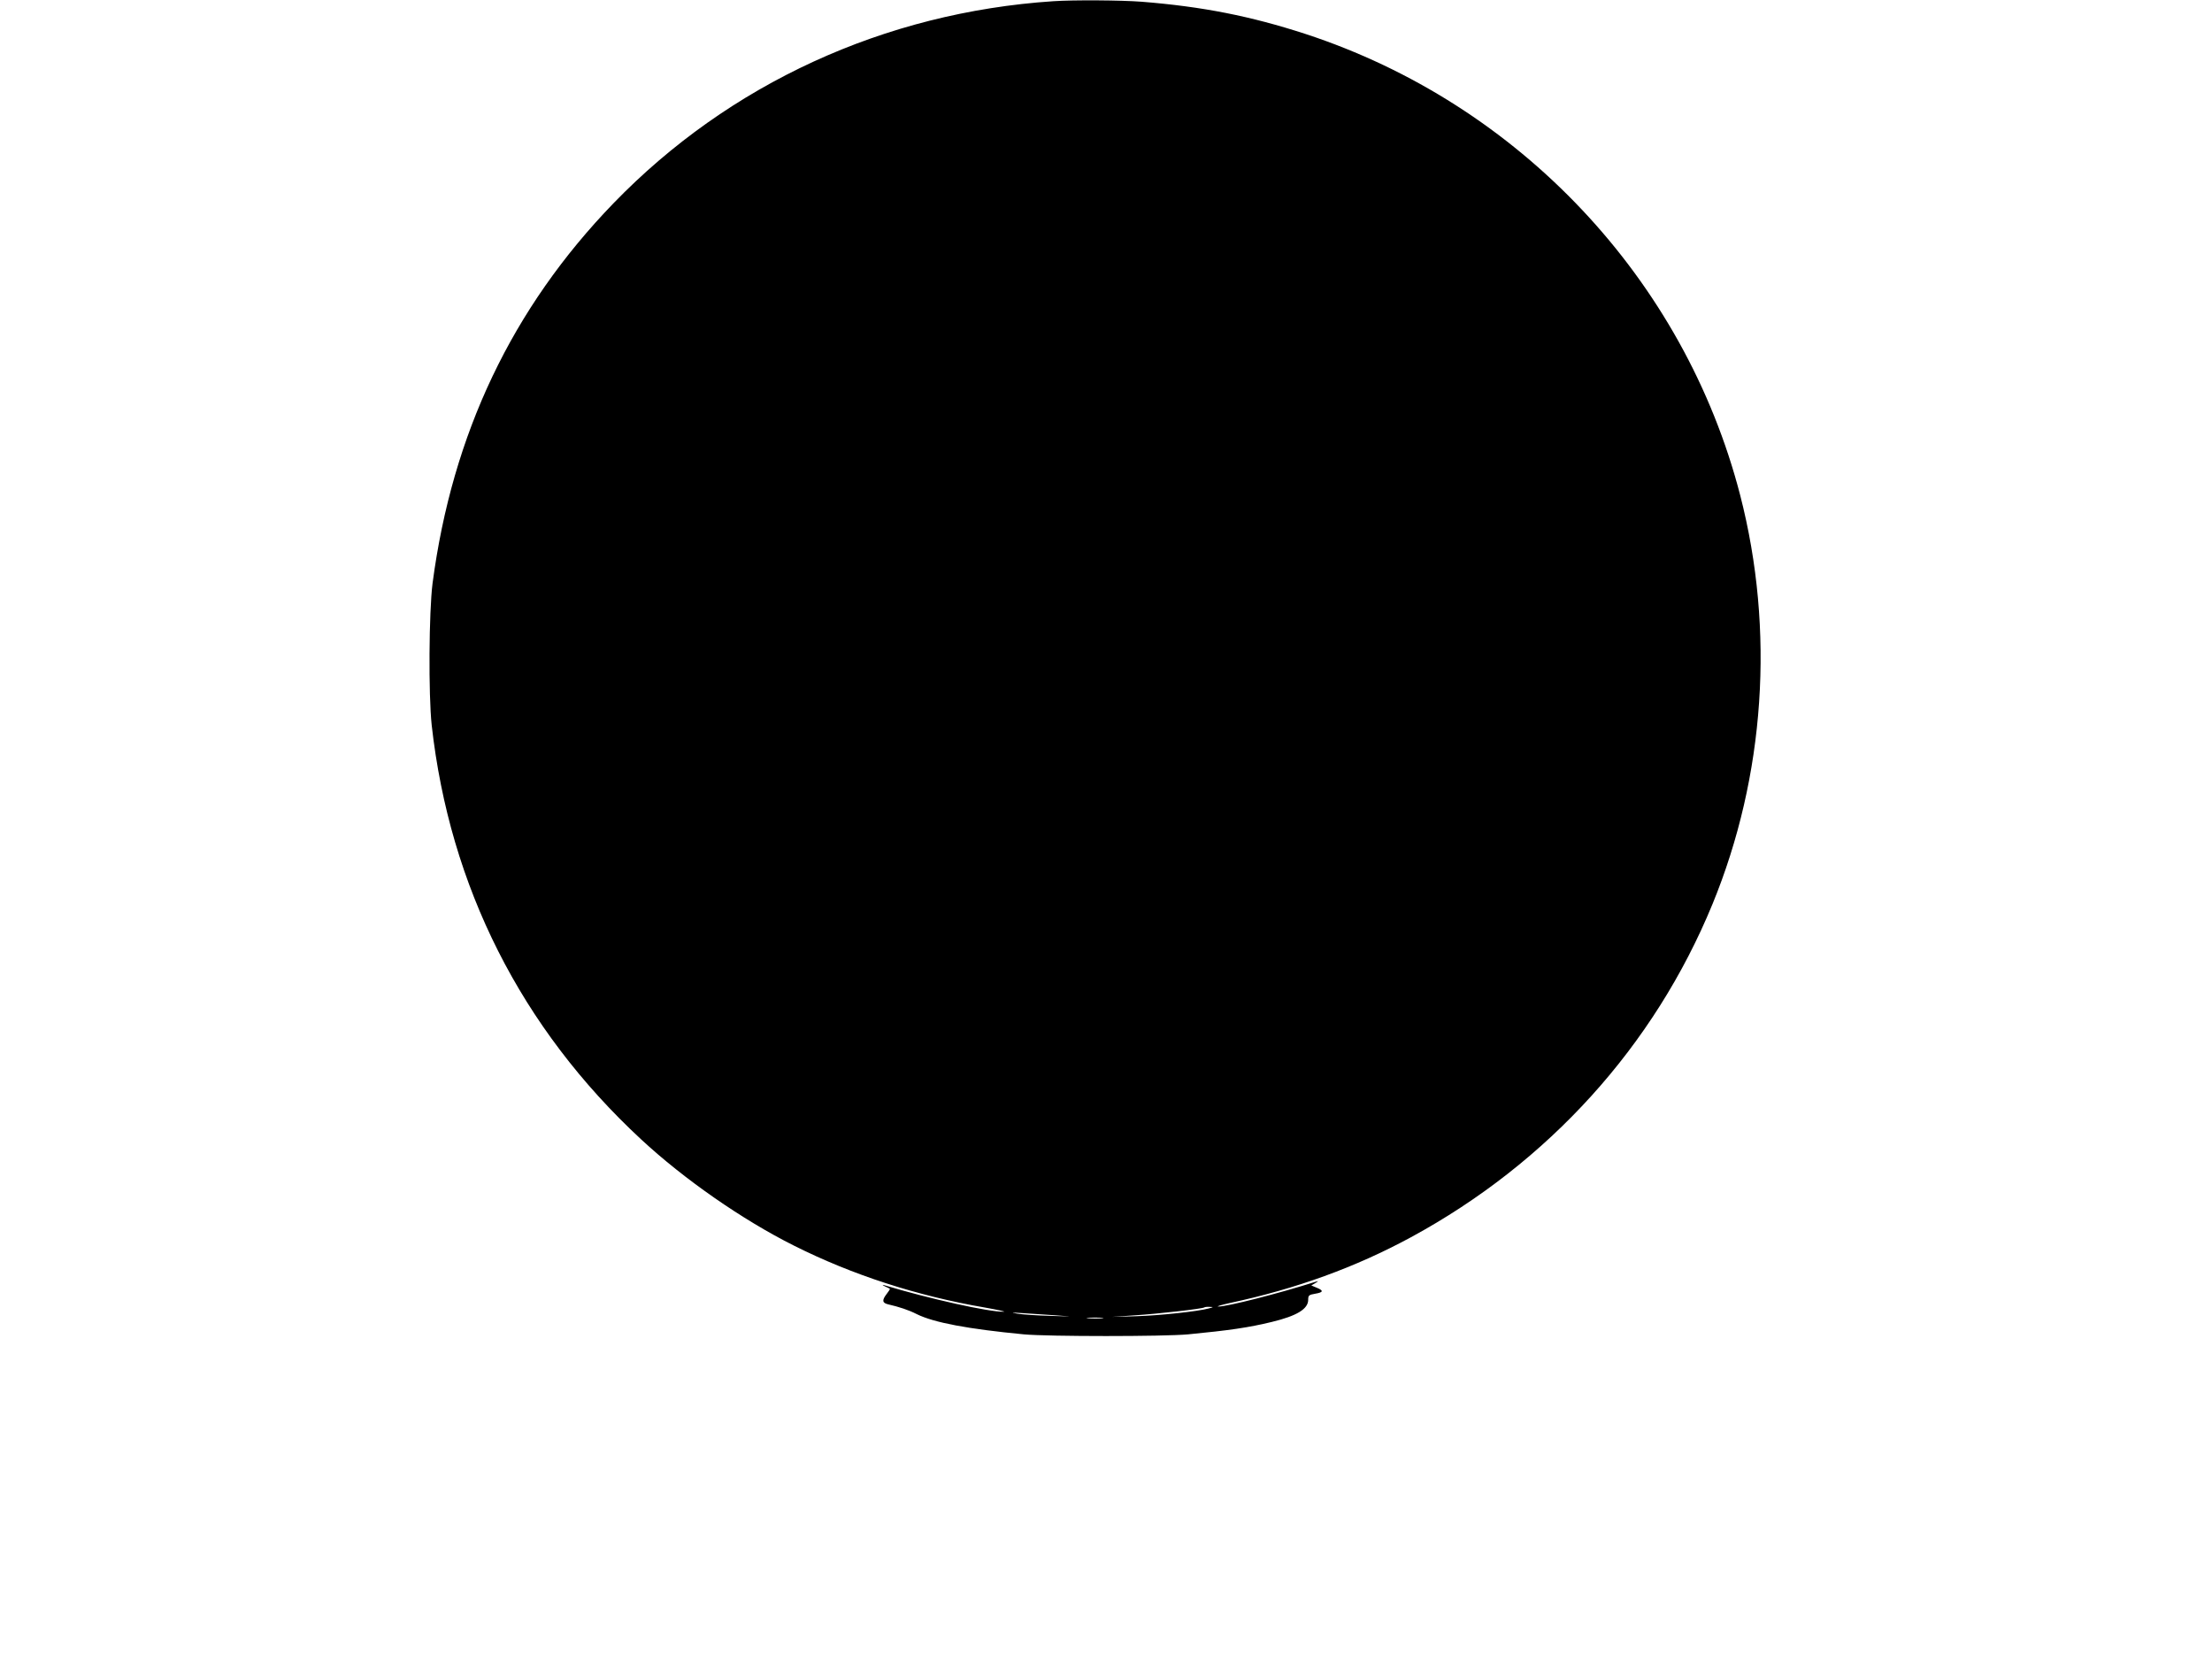  <svg version="1.0" xmlns="http://www.w3.org/2000/svg"
 width="1280pt" height="970pt" viewBox="0 0 1280 970"
 preserveAspectRatio="xMidYMid meet"><g transform="translate(0,970) scale(0.1,-0.1)"
fill="#000000" stroke="none">
<path d="M6095 9693 c-977 -65 -1876 -478 -2545 -1169 -587 -607 -933 -1334
-1047 -2199 -21 -166 -24 -643 -5 -820 104 -934 518 -1754 1212 -2397 249
-231 587 -466 885 -615 337 -169 713 -291 1105 -358 74 -13 123 -24 109 -24
-82 -3 -433 75 -694 154 -11 3 -9 0 5 -7 14 -6 27 -13 29 -14 2 -2 -6 -15 -18
-30 -28 -36 -26 -52 7 -60 65 -15 120 -33 167 -57 99 -49 296 -86 620 -117
142 -13 808 -13 950 0 237 23 350 39 485 72 145 35 210 75 210 128 0 25 4 29
40 35 48 8 51 18 9 35 l-31 13 24 14 c18 11 18 13 3 8 -216 -69 -516 -145
-565 -144 -14 0 16 9 65 20 385 82 729 207 1050 381 796 432 1407 1107 1744
1926 305 742 362 1586 161 2366 -323 1251 -1279 2265 -2517 2670 -317 103
-595 158 -947 186 -119 9 -392 11 -511 3z m900 -7563 c-61 -17 -284 -41 -420
-45 l-140 -4 130 9 c130 8 396 38 404 46 2 2 16 4 30 3 25 -1 25 -1 -4 -9z
m-885 -40 c107 -8 105 -8 -30 -3 -80 2 -167 8 -195 13 -39 7 -32 7 30 3 44 -3
132 -9 195 -13z m268 -17 c-21 -2 -57 -2 -80 0 -24 2 -7 4 37 4 44 0 63 -2 43
-4z"/>
</g>
</svg>
